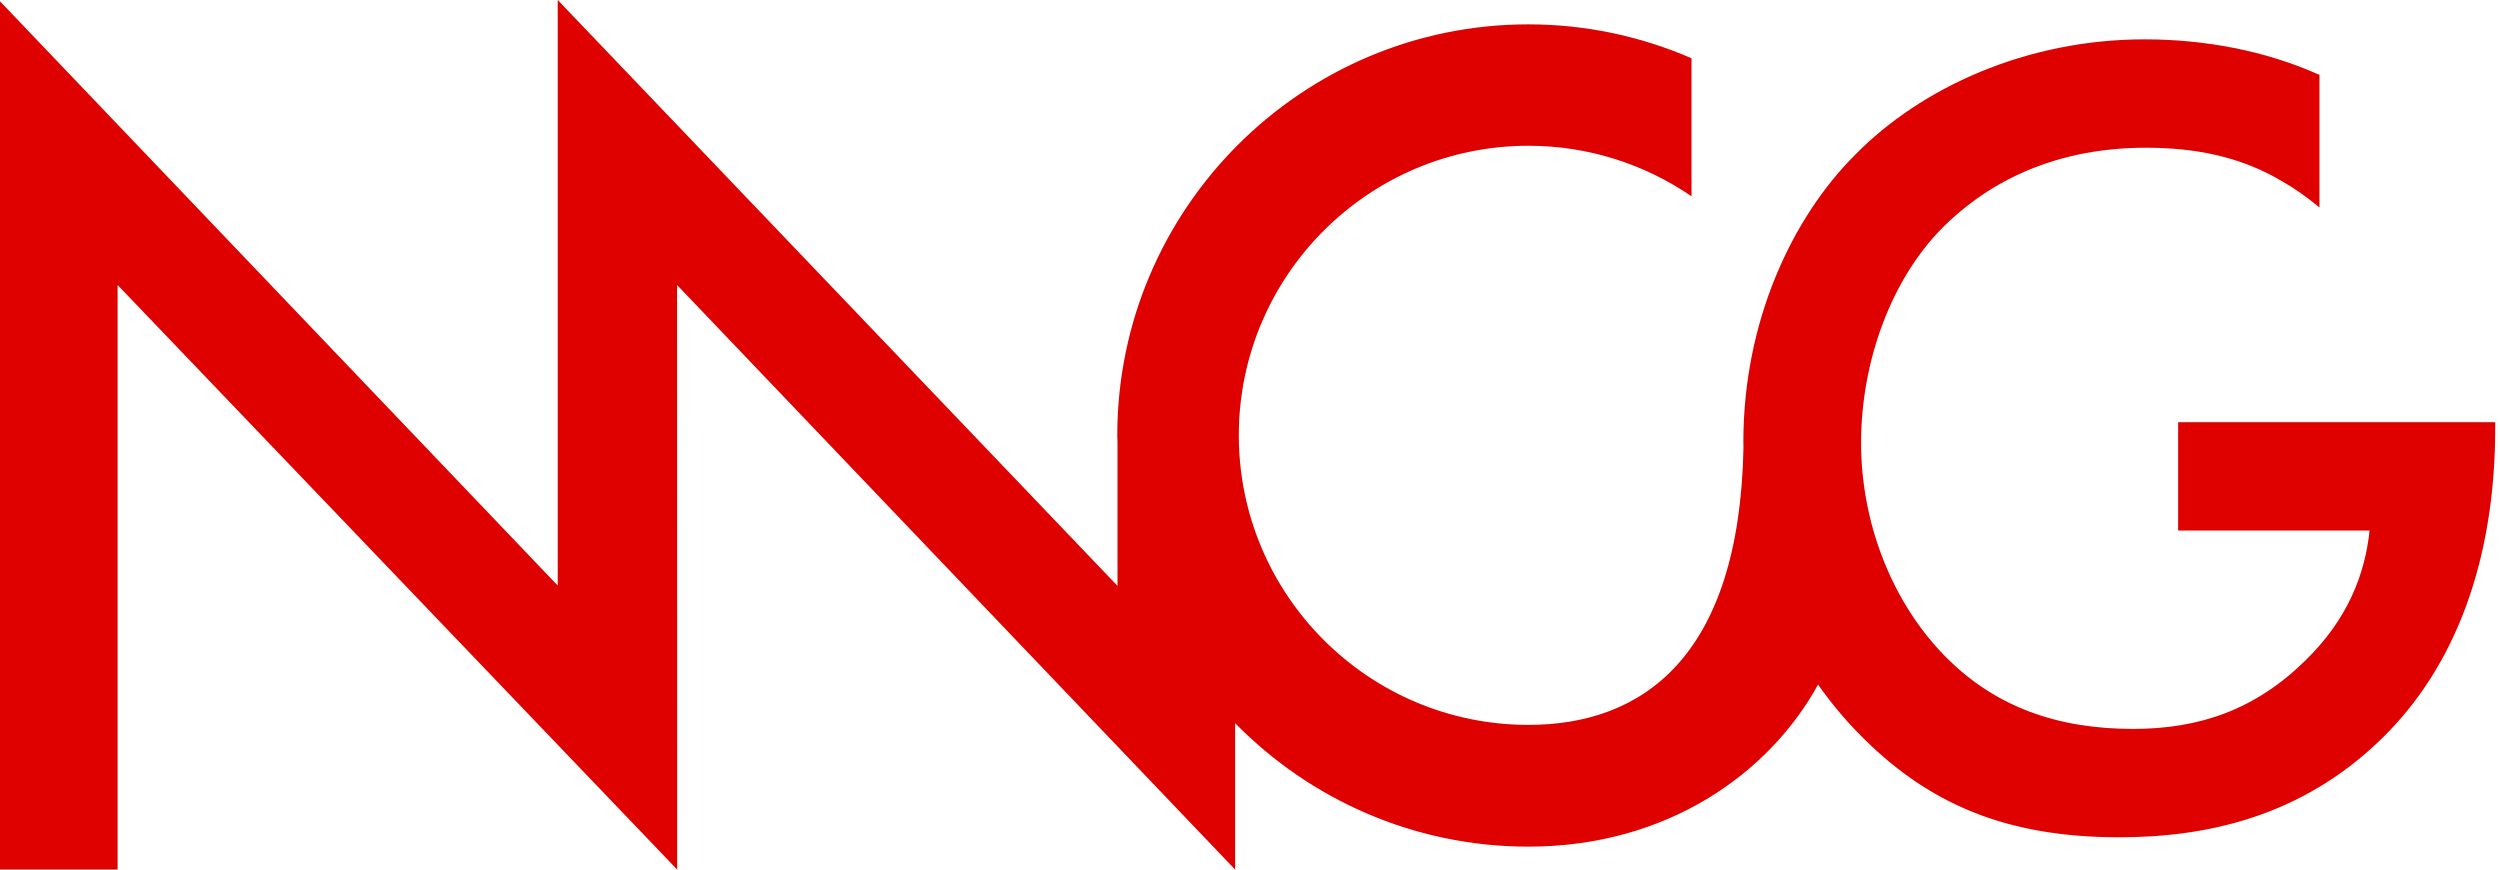 <?xml version="1.0" encoding="UTF-8"?>
<svg id="_レイヤー_1" data-name="レイヤー 1" xmlns="http://www.w3.org/2000/svg" viewBox="0 0 230 80">
  <defs>
    <style>
      .cls-1 {
        fill: #df0000;
      }
    </style>
  </defs>
  <path class="cls-1" d="M200.39,38.84v9.97h17.61c-.42,4.03-2.01,8.17-5.94,11.99-4.56,4.46-9.65,6.26-15.81,6.26-6.79,0-12.84-1.91-17.71-7.11-4.67-4.99-7.32-12.09-7.32-19.2,0-7.64,2.86-15.17,7.53-19.84,3.5-3.5,9.44-7.32,18.67-7.32,4.35,0,8.59.74,12.52,3.08,1.19.67,2.35,1.5,3.45,2.42V6.89c-4.98-2.24-10.6-3.27-16.08-3.27-10.93,0-20.58,4.46-26.63,10.61-5.84,5.83-10.29,15.38-10.29,26.41,0,.19.01.37.01.56v-.02c-.38,19.32-9.32,25.51-19.79,25.51-14.69,0-26.64-11.95-26.64-26.64s11.95-26.64,26.64-26.64c5.57,0,10.73,1.72,15.01,4.65V5.36c-4.61-2-9.68-3.12-15.01-3.12-20.85,0-37.82,16.97-37.82,37.82,0,.23.01.47.02.7v13.14L51.31,0v53.87L0,.12v79.88h10.82V26.22l51.48,53.78v-4.87s-.01-48.91-.01-48.91l51.34,53.78v-13.47c6.87,7,16.43,11.36,26.99,11.36,12.8,0,22.18-6.78,26.64-14.91,1.09,1.55,2.3,3.02,3.64,4.4,6.47,6.68,13.79,9.65,24.08,9.65,8.06,0,16.76-1.91,24.08-9.02,6.89-6.68,10.5-16.55,10.5-28.64v-.53h-29.17Z"/>
</svg>